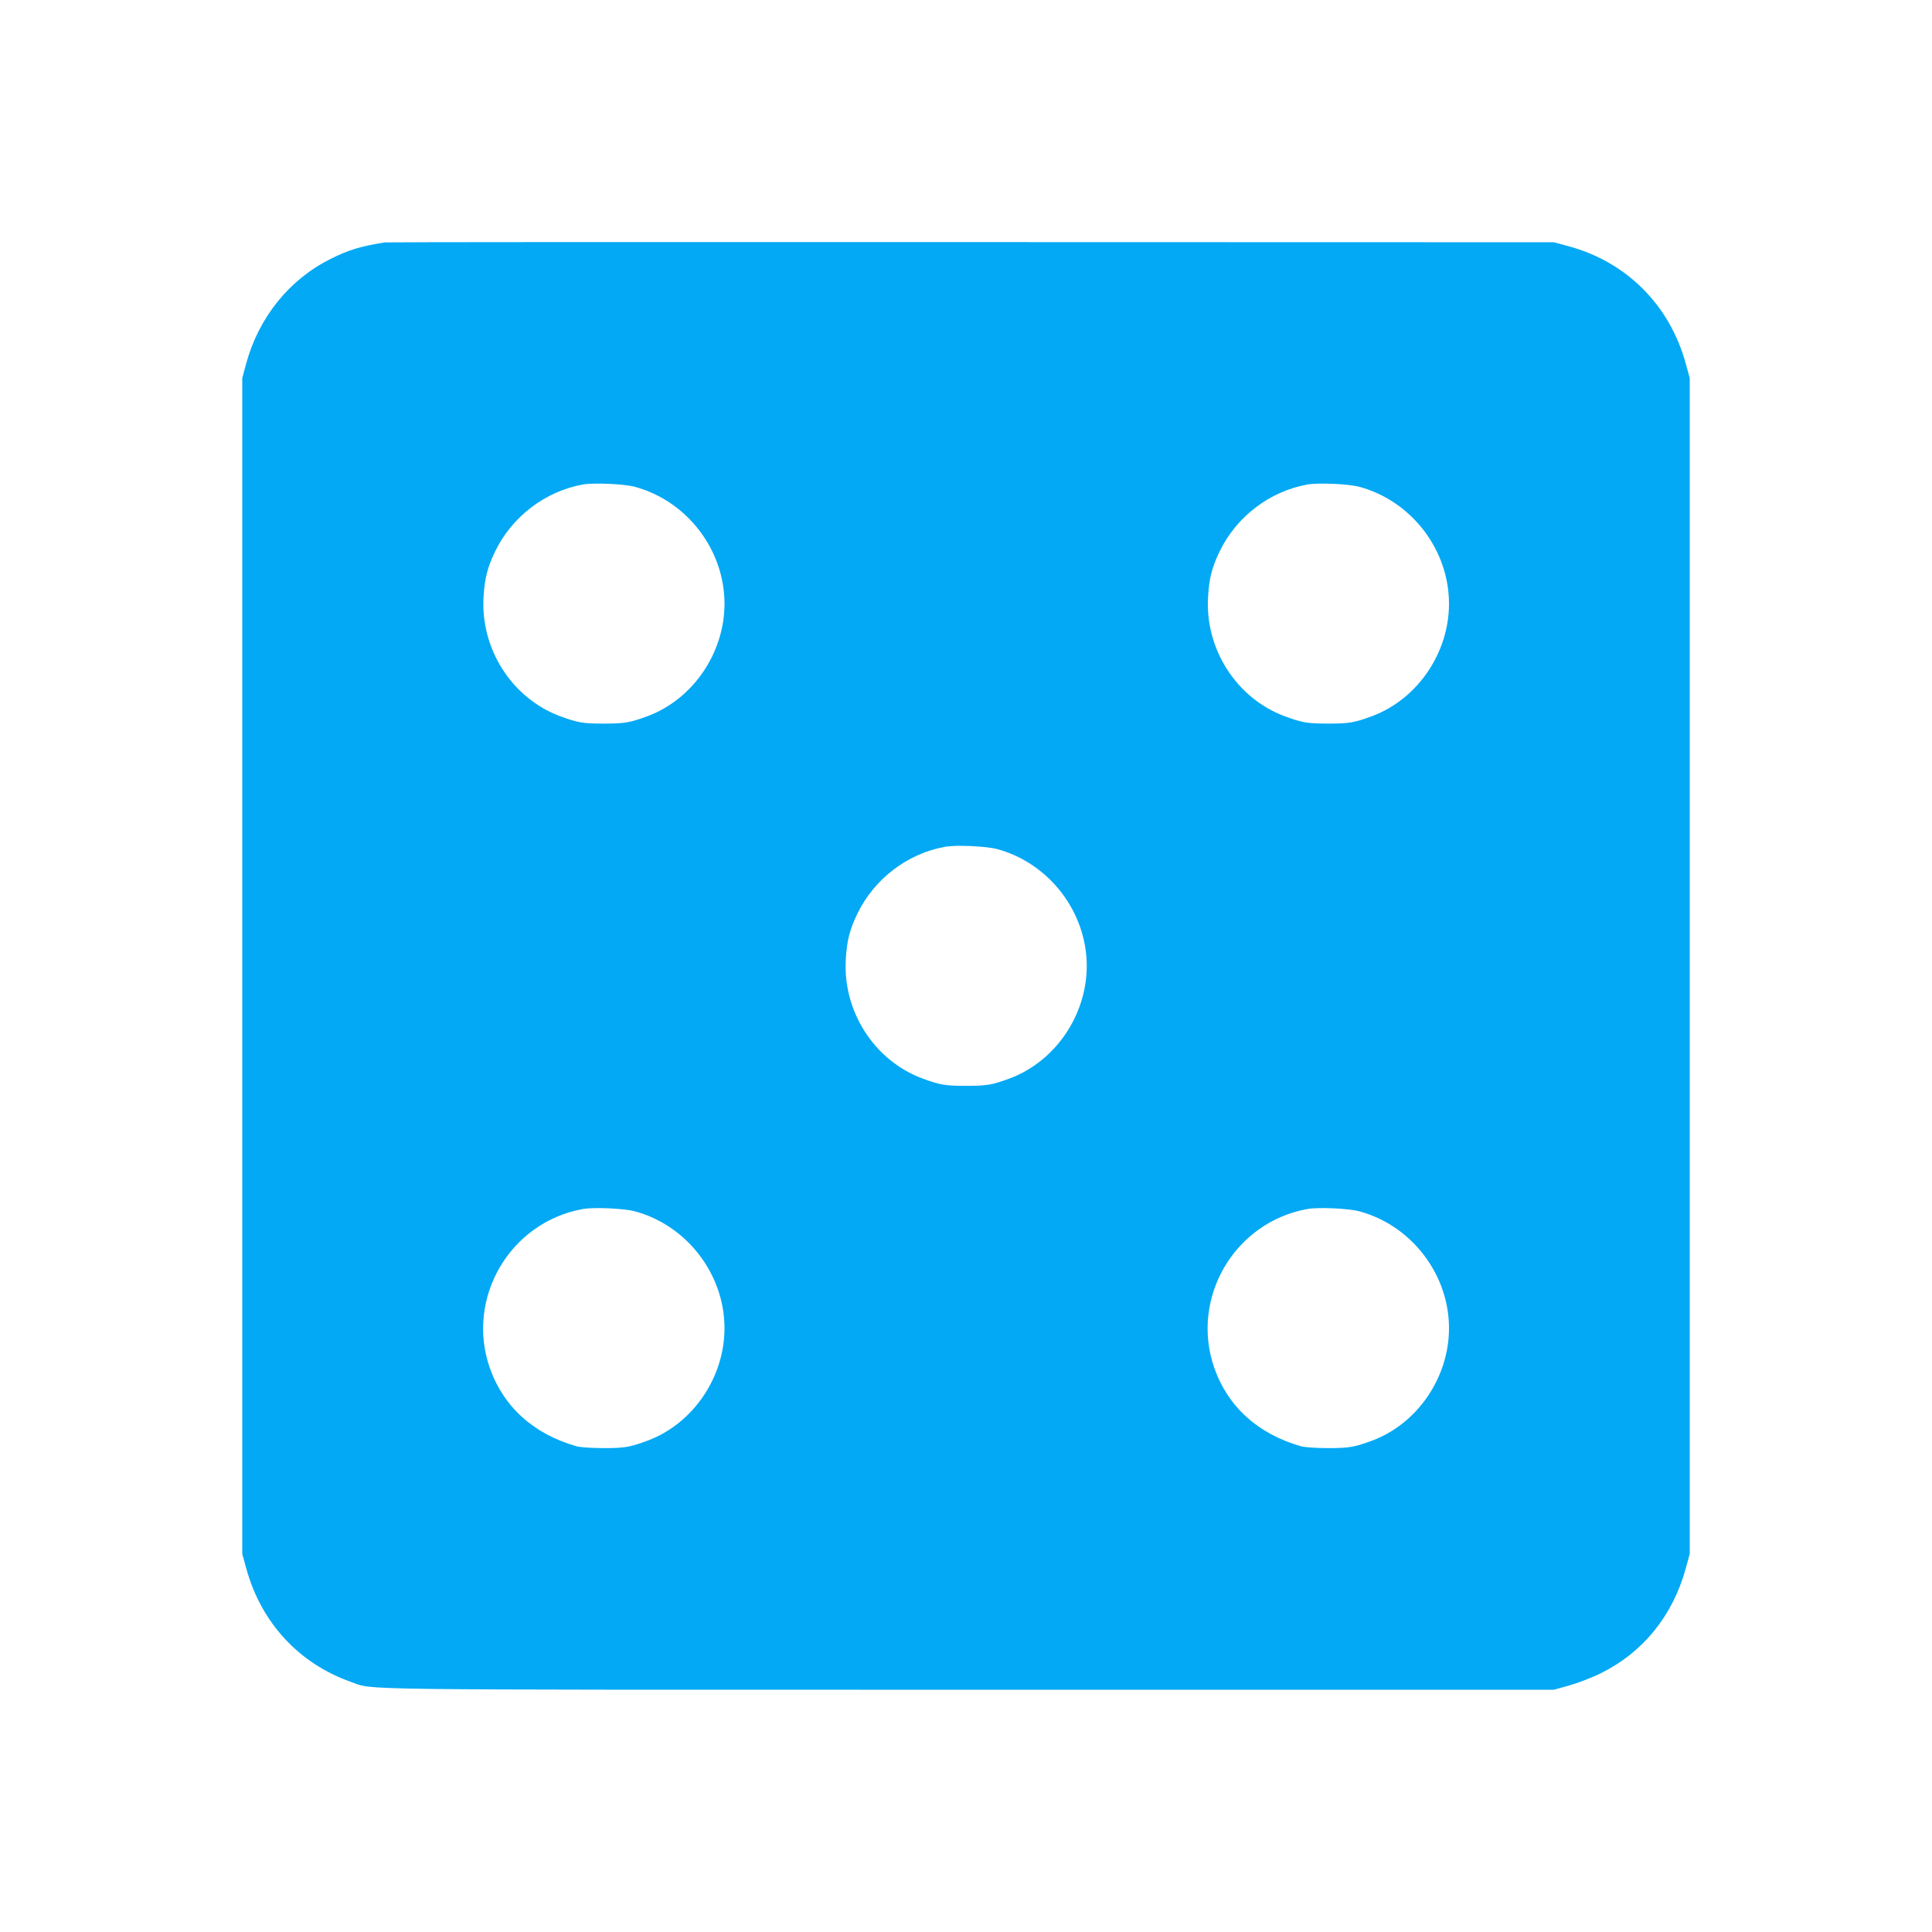 <?xml version="1.0" standalone="no"?>
<!DOCTYPE svg PUBLIC "-//W3C//DTD SVG 20010904//EN"
 "http://www.w3.org/TR/2001/REC-SVG-20010904/DTD/svg10.dtd">
<svg version="1.0" xmlns="http://www.w3.org/2000/svg"
 width="1280pt" height="1280pt" viewBox="0 0 1280 1280"
 preserveAspectRatio="xMidYMid meet">
<g transform="translate(0,1280) scale(0.1,-0.1)"
fill="#03a9f4" stroke="none">
<path d="M2550 11194 c-158 -25 -240 -49 -361 -110 -272 -136 -473 -385 -557
-689 l-27 -100 0 -3895 0 -3895 27 -98 c99 -358 348 -628 693 -750 158 -55
-107 -52 4090 -52 l3880 0 100 28 c55 15 150 51 210 81 280 138 477 381 563
693 l27 98 0 3895 0 3895 -27 98 c-106 385 -390 670 -773 775 l-100 27 -3860
1 c-2123 1 -3871 0 -3885 -2z m1655 -1619 c346 -93 595 -417 595 -775 0 -326
-209 -632 -508 -744 -119 -44 -153 -50 -292 -50 -139 0 -173 6 -292 50 -318
120 -527 447 -504 794 7 118 26 192 76 296 111 230 331 399 582 444 73 13 271
4 343 -15z m4800 0 c346 -93 595 -417 595 -775 0 -326 -209 -632 -508 -744
-119 -44 -153 -50 -292 -50 -139 0 -173 6 -292 50 -318 120 -527 447 -504 794
7 118 26 192 76 296 111 230 331 399 582 444 73 13 271 4 343 -15z m-2400
-2400 c346 -93 595 -417 595 -775 0 -326 -209 -632 -508 -744 -119 -44 -153
-50 -292 -50 -139 0 -173 6 -292 50 -318 120 -527 447 -504 794 7 118 26 192
76 296 111 230 331 399 582 444 73 13 271 4 343 -15z m-2400 -2400 c346 -93
595 -417 595 -775 0 -326 -209 -632 -508 -744 -119 -44 -153 -50 -292 -50 -79
0 -154 5 -180 12 -285 81 -484 261 -575 519 -161 463 133 966 617 1053 73 13
271 4 343 -15z m4800 0 c346 -93 595 -417 595 -775 0 -326 -209 -632 -508
-744 -119 -44 -153 -50 -292 -50 -79 0 -154 5 -180 12 -285 81 -484 261 -575
519 -161 463 133 966 617 1053 73 13 271 4 343 -15z"/>
</g>
</svg>
